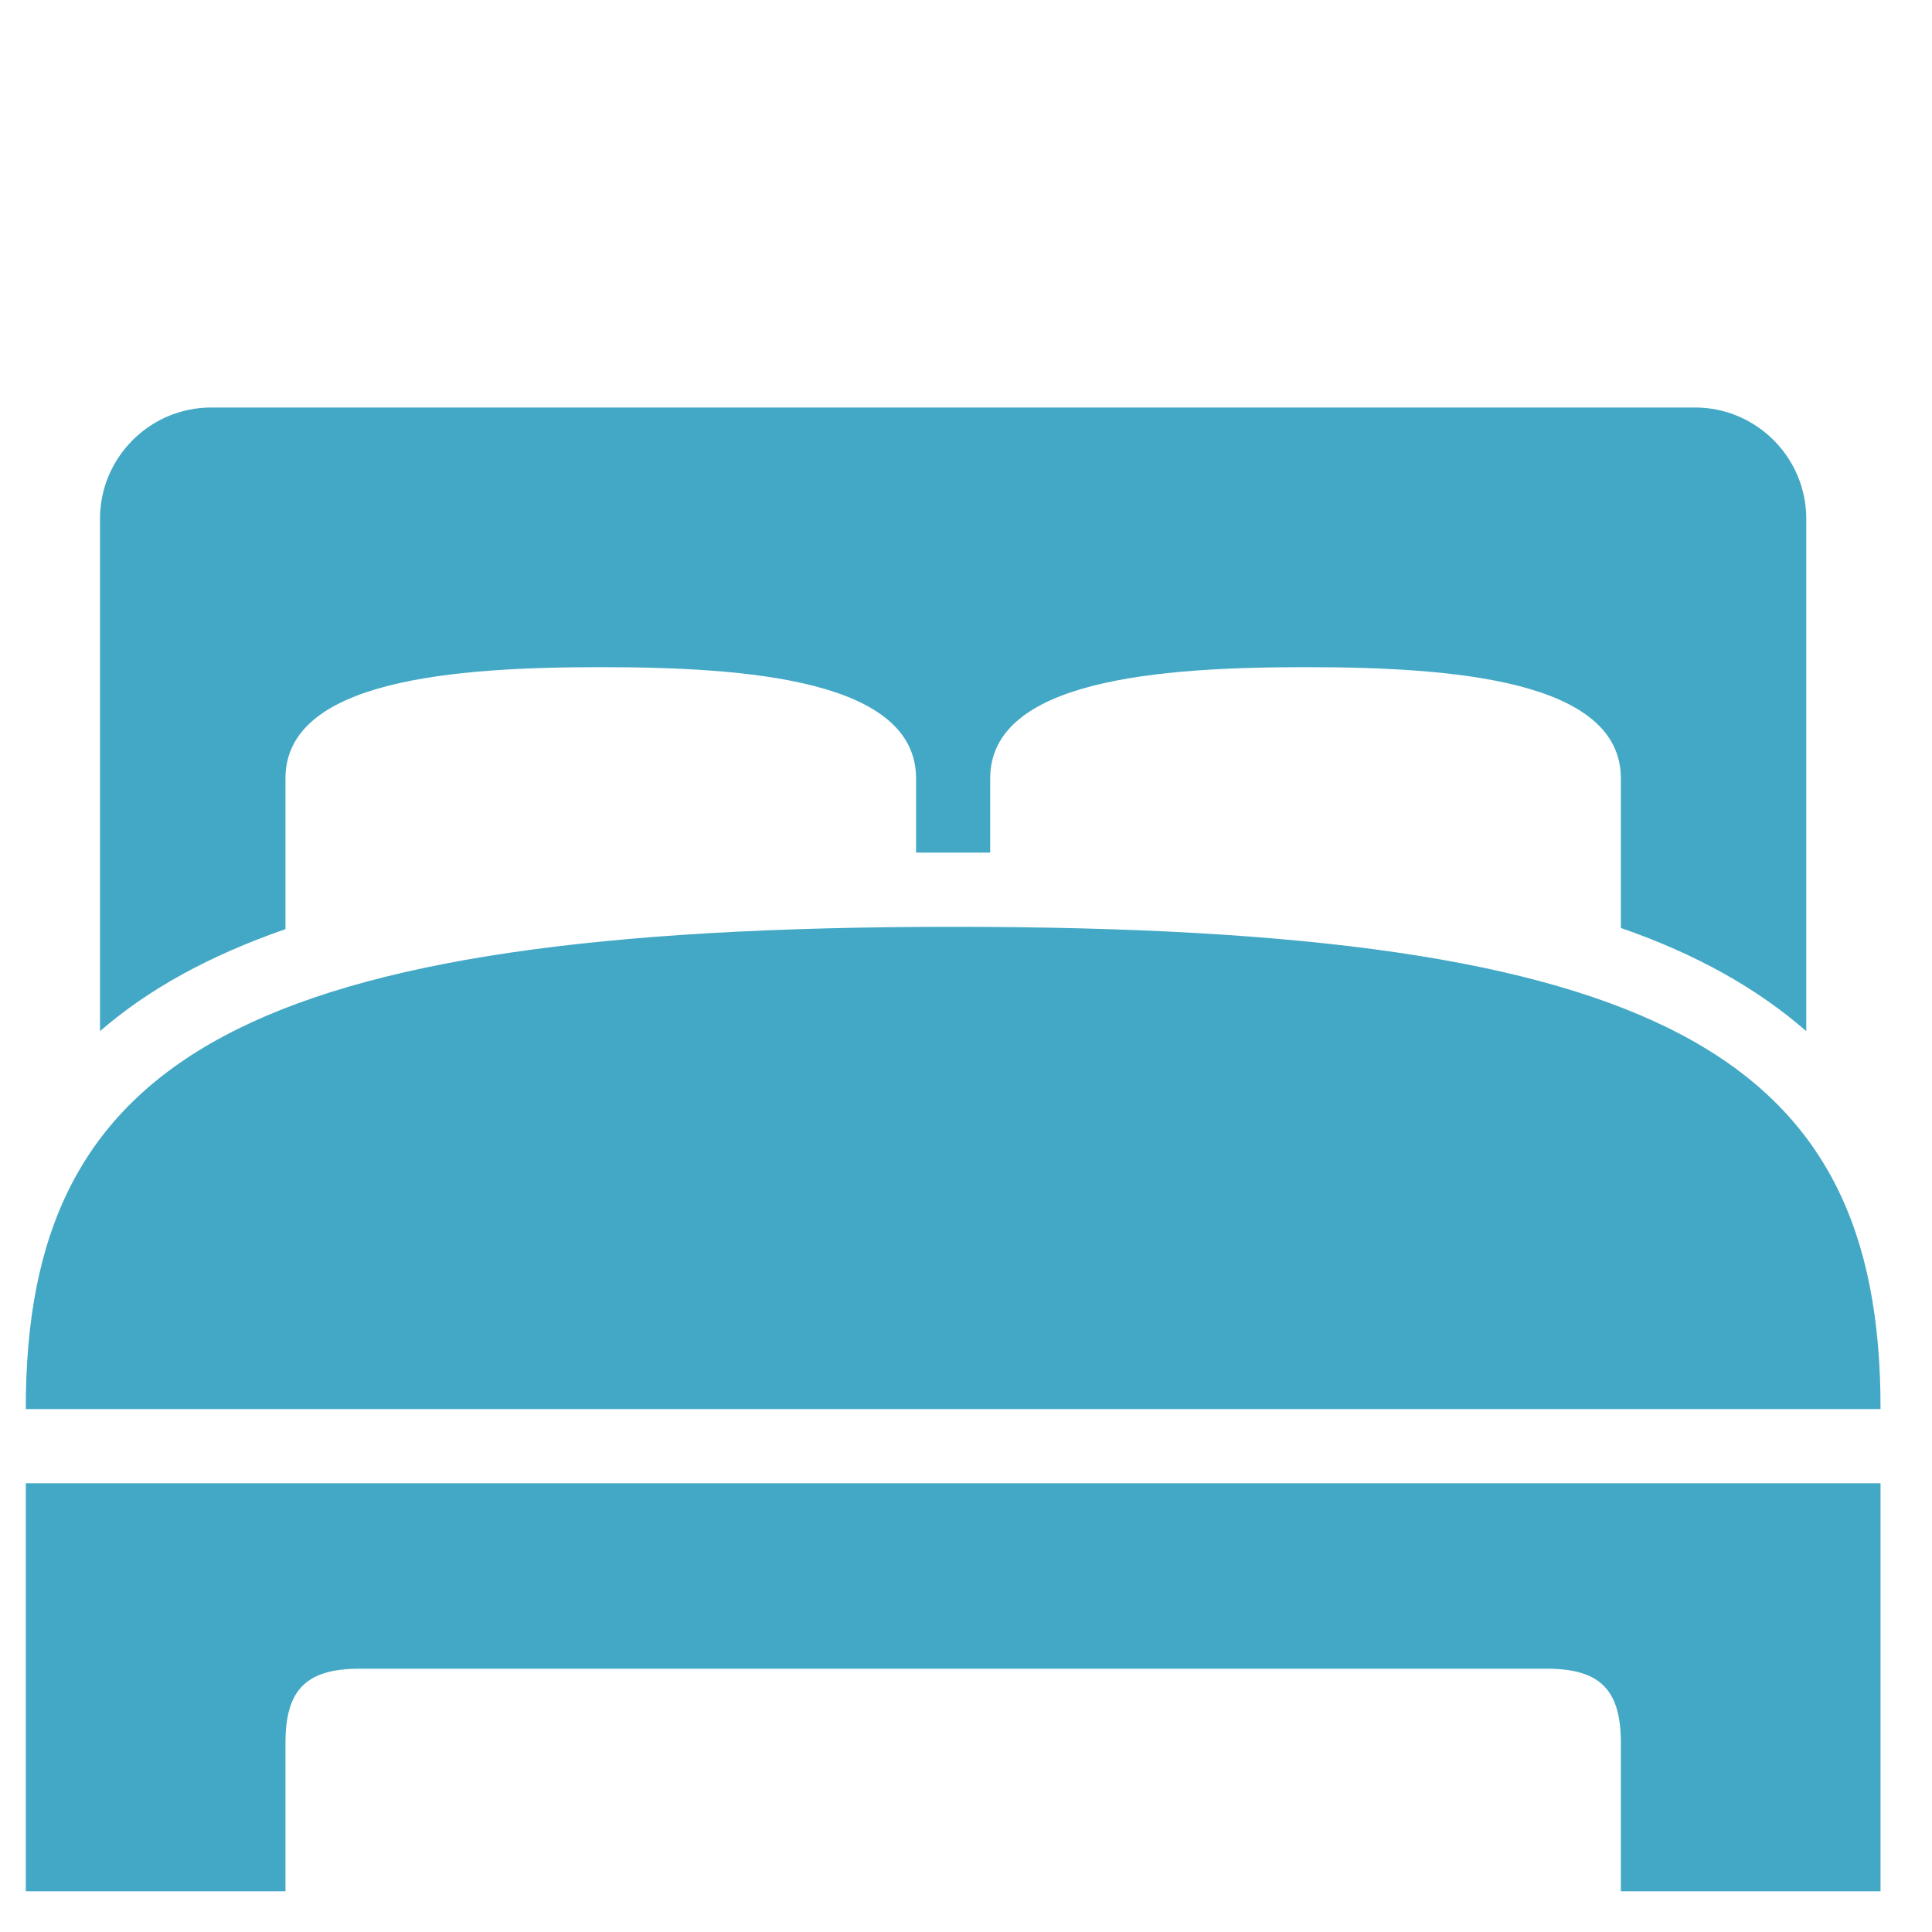 <svg xmlns="http://www.w3.org/2000/svg" width="25" height="25" viewBox="0 0 25 25" fill="none">
    <g clip-path="url(#clip0_1242_7760)">
        <path d="M2.734 5.273C1.94 5.273 1.294 5.92 1.294 6.713V13.343C1.916 12.803 2.704 12.367 3.694 12.023V10.073C3.694 8.797 5.874 8.633 7.774 8.633C9.673 8.633 11.854 8.797 11.854 10.073V11.033C12.015 11.032 12.168 11.033 12.334 11.033C12.498 11.033 12.652 11.032 12.813 11.033V10.073C12.813 8.797 14.994 8.633 16.893 8.633C18.793 8.633 20.974 8.797 20.974 10.073V12.008C21.962 12.35 22.745 12.796 23.373 13.343V6.713C23.373 5.92 22.727 5.273 21.933 5.273H2.734ZM12.334 11.993C3.169 11.993 0.326 13.688 0.334 18.233H24.334C24.341 13.658 21.498 11.993 12.334 11.993ZM0.334 19.193V24.473H3.694V22.553C3.694 21.863 3.964 21.593 4.654 21.593H20.014C20.703 21.593 20.974 21.863 20.974 22.553V24.473H24.334V19.193H0.334Z" fill="#43A8C5"/>
    </g>
    <defs>
        <clipPath id="clip0_1242_7760">
            <rect width="24" height="24" fill="white" transform="translate(0.333 0.474)"/>
        </clipPath>
    </defs>
</svg>
